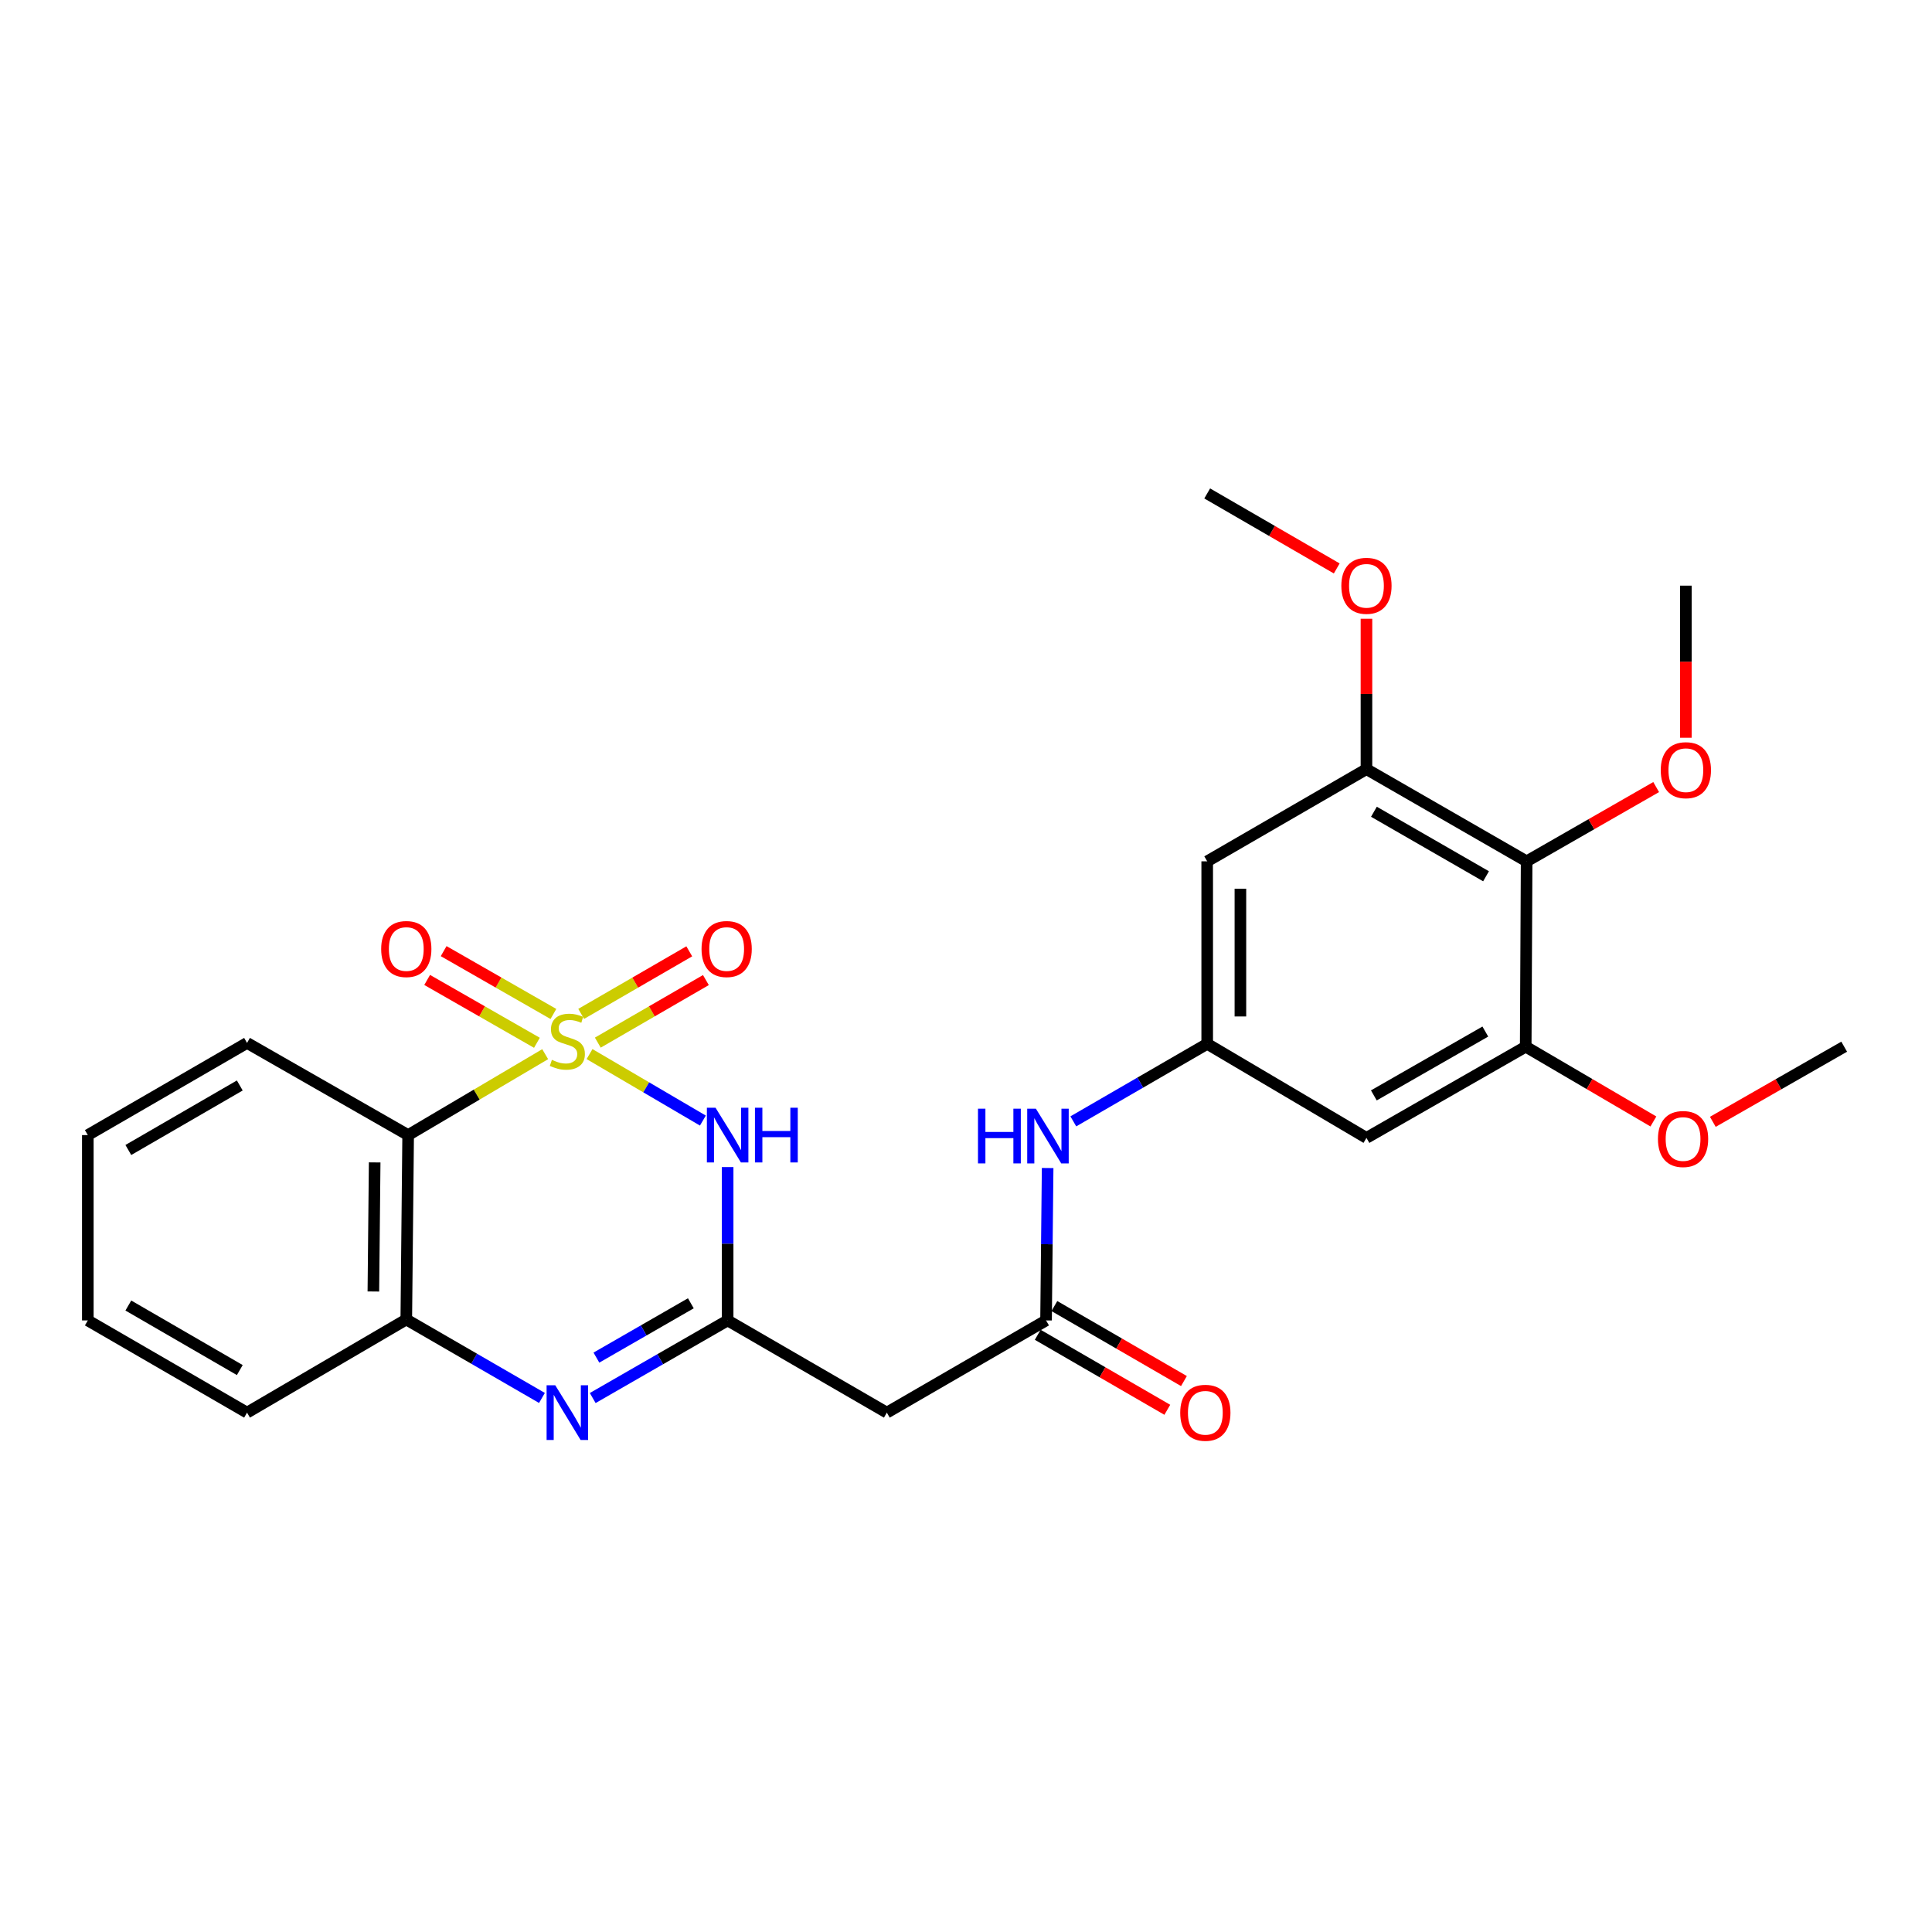 <?xml version='1.0' encoding='iso-8859-1'?>
<svg version='1.1' baseProfile='full'
              xmlns='http://www.w3.org/2000/svg'
                      xmlns:rdkit='http://www.rdkit.org/xml'
                      xmlns:xlink='http://www.w3.org/1999/xlink'
                  xml:space='preserve'
width='1000px' height='1000px' viewBox='0 0 1000 1000'>
<!-- END OF HEADER -->
<rect style='opacity:1.0;fill:#FFFFFF;stroke:none' width='1000' height='1000' x='0' y='0'> </rect>
<path class='bond-0' d='M 305.144,545.595 L 334.478,562.801' style='fill:none;fill-rule:evenodd;stroke:#CCCC00;stroke-width:6px;stroke-linecap:butt;stroke-linejoin:miter;stroke-opacity:1' />
<path class='bond-0' d='M 334.478,562.801 L 363.812,580.006' style='fill:none;fill-rule:evenodd;stroke:#0000FF;stroke-width:6px;stroke-linecap:butt;stroke-linejoin:miter;stroke-opacity:1' />
<path class='bond-2' d='M 282.187,545.634 L 246.723,566.577' style='fill:none;fill-rule:evenodd;stroke:#CCCC00;stroke-width:6px;stroke-linecap:butt;stroke-linejoin:miter;stroke-opacity:1' />
<path class='bond-2' d='M 246.723,566.577 L 211.258,587.52' style='fill:none;fill-rule:evenodd;stroke:#000000;stroke-width:6px;stroke-linecap:butt;stroke-linejoin:miter;stroke-opacity:1' />
<path class='bond-10' d='M 309.425,539.662 L 337.398,523.471' style='fill:none;fill-rule:evenodd;stroke:#CCCC00;stroke-width:6px;stroke-linecap:butt;stroke-linejoin:miter;stroke-opacity:1' />
<path class='bond-10' d='M 337.398,523.471 L 365.371,507.281' style='fill:none;fill-rule:evenodd;stroke:#FF0000;stroke-width:6px;stroke-linecap:butt;stroke-linejoin:miter;stroke-opacity:1' />
<path class='bond-10' d='M 300.817,524.789 L 328.79,508.598' style='fill:none;fill-rule:evenodd;stroke:#CCCC00;stroke-width:6px;stroke-linecap:butt;stroke-linejoin:miter;stroke-opacity:1' />
<path class='bond-10' d='M 328.79,508.598 L 356.762,492.408' style='fill:none;fill-rule:evenodd;stroke:#FF0000;stroke-width:6px;stroke-linecap:butt;stroke-linejoin:miter;stroke-opacity:1' />
<path class='bond-11' d='M 286.447,524.829 L 258.04,508.567' style='fill:none;fill-rule:evenodd;stroke:#CCCC00;stroke-width:6px;stroke-linecap:butt;stroke-linejoin:miter;stroke-opacity:1' />
<path class='bond-11' d='M 258.04,508.567 L 229.634,492.304' style='fill:none;fill-rule:evenodd;stroke:#FF0000;stroke-width:6px;stroke-linecap:butt;stroke-linejoin:miter;stroke-opacity:1' />
<path class='bond-11' d='M 277.909,539.743 L 249.502,523.48' style='fill:none;fill-rule:evenodd;stroke:#CCCC00;stroke-width:6px;stroke-linecap:butt;stroke-linejoin:miter;stroke-opacity:1' />
<path class='bond-11' d='M 249.502,523.48 L 221.096,507.218' style='fill:none;fill-rule:evenodd;stroke:#FF0000;stroke-width:6px;stroke-linecap:butt;stroke-linejoin:miter;stroke-opacity:1' />
<path class='bond-1' d='M 376.623,604.079 L 376.623,643.764' style='fill:none;fill-rule:evenodd;stroke:#0000FF;stroke-width:6px;stroke-linecap:butt;stroke-linejoin:miter;stroke-opacity:1' />
<path class='bond-1' d='M 376.623,643.764 L 376.623,683.449' style='fill:none;fill-rule:evenodd;stroke:#000000;stroke-width:6px;stroke-linecap:butt;stroke-linejoin:miter;stroke-opacity:1' />
<path class='bond-6' d='M 376.623,683.449 L 459.024,731.175' style='fill:none;fill-rule:evenodd;stroke:#000000;stroke-width:6px;stroke-linecap:butt;stroke-linejoin:miter;stroke-opacity:1' />
<path class='bond-27' d='M 376.623,683.449 L 341.708,703.535' style='fill:none;fill-rule:evenodd;stroke:#000000;stroke-width:6px;stroke-linecap:butt;stroke-linejoin:miter;stroke-opacity:1' />
<path class='bond-27' d='M 341.708,703.535 L 306.792,723.62' style='fill:none;fill-rule:evenodd;stroke:#0000FF;stroke-width:6px;stroke-linecap:butt;stroke-linejoin:miter;stroke-opacity:1' />
<path class='bond-27' d='M 357.58,674.579 L 333.139,688.639' style='fill:none;fill-rule:evenodd;stroke:#000000;stroke-width:6px;stroke-linecap:butt;stroke-linejoin:miter;stroke-opacity:1' />
<path class='bond-27' d='M 333.139,688.639 L 308.698,702.699' style='fill:none;fill-rule:evenodd;stroke:#0000FF;stroke-width:6px;stroke-linecap:butt;stroke-linejoin:miter;stroke-opacity:1' />
<path class='bond-4' d='M 211.258,587.52 L 210.294,682.963' style='fill:none;fill-rule:evenodd;stroke:#000000;stroke-width:6px;stroke-linecap:butt;stroke-linejoin:miter;stroke-opacity:1' />
<path class='bond-4' d='M 193.93,601.663 L 193.255,668.473' style='fill:none;fill-rule:evenodd;stroke:#000000;stroke-width:6px;stroke-linecap:butt;stroke-linejoin:miter;stroke-opacity:1' />
<path class='bond-20' d='M 211.258,587.52 L 127.865,539.814' style='fill:none;fill-rule:evenodd;stroke:#000000;stroke-width:6px;stroke-linecap:butt;stroke-linejoin:miter;stroke-opacity:1' />
<path class='bond-3' d='M 280.512,723.572 L 245.403,703.267' style='fill:none;fill-rule:evenodd;stroke:#0000FF;stroke-width:6px;stroke-linecap:butt;stroke-linejoin:miter;stroke-opacity:1' />
<path class='bond-3' d='M 245.403,703.267 L 210.294,682.963' style='fill:none;fill-rule:evenodd;stroke:#000000;stroke-width:6px;stroke-linecap:butt;stroke-linejoin:miter;stroke-opacity:1' />
<path class='bond-21' d='M 210.294,682.963 L 127.865,731.175' style='fill:none;fill-rule:evenodd;stroke:#000000;stroke-width:6px;stroke-linecap:butt;stroke-linejoin:miter;stroke-opacity:1' />
<path class='bond-5' d='M 790.183,445.823 L 707.276,398.107' style='fill:none;fill-rule:evenodd;stroke:#000000;stroke-width:6px;stroke-linecap:butt;stroke-linejoin:miter;stroke-opacity:1' />
<path class='bond-5' d='M 769.175,453.56 L 711.14,420.158' style='fill:none;fill-rule:evenodd;stroke:#000000;stroke-width:6px;stroke-linecap:butt;stroke-linejoin:miter;stroke-opacity:1' />
<path class='bond-17' d='M 790.183,445.823 L 823.705,426.602' style='fill:none;fill-rule:evenodd;stroke:#000000;stroke-width:6px;stroke-linecap:butt;stroke-linejoin:miter;stroke-opacity:1' />
<path class='bond-17' d='M 823.705,426.602 L 857.228,407.381' style='fill:none;fill-rule:evenodd;stroke:#FF0000;stroke-width:6px;stroke-linecap:butt;stroke-linejoin:miter;stroke-opacity:1' />
<path class='bond-29' d='M 790.183,445.823 L 789.706,541.761' style='fill:none;fill-rule:evenodd;stroke:#000000;stroke-width:6px;stroke-linecap:butt;stroke-linejoin:miter;stroke-opacity:1' />
<path class='bond-9' d='M 459.024,731.175 L 541.434,683.449' style='fill:none;fill-rule:evenodd;stroke:#000000;stroke-width:6px;stroke-linecap:butt;stroke-linejoin:miter;stroke-opacity:1' />
<path class='bond-7' d='M 789.706,541.761 L 707.276,588.972' style='fill:none;fill-rule:evenodd;stroke:#000000;stroke-width:6px;stroke-linecap:butt;stroke-linejoin:miter;stroke-opacity:1' />
<path class='bond-7' d='M 768.801,533.931 L 711.1,566.978' style='fill:none;fill-rule:evenodd;stroke:#000000;stroke-width:6px;stroke-linecap:butt;stroke-linejoin:miter;stroke-opacity:1' />
<path class='bond-18' d='M 789.706,541.761 L 822.749,561.116' style='fill:none;fill-rule:evenodd;stroke:#000000;stroke-width:6px;stroke-linecap:butt;stroke-linejoin:miter;stroke-opacity:1' />
<path class='bond-18' d='M 822.749,561.116 L 855.792,580.471' style='fill:none;fill-rule:evenodd;stroke:#FF0000;stroke-width:6px;stroke-linecap:butt;stroke-linejoin:miter;stroke-opacity:1' />
<path class='bond-8' d='M 707.276,398.107 L 624.847,445.823' style='fill:none;fill-rule:evenodd;stroke:#000000;stroke-width:6px;stroke-linecap:butt;stroke-linejoin:miter;stroke-opacity:1' />
<path class='bond-19' d='M 707.276,398.107 L 707.276,359.187' style='fill:none;fill-rule:evenodd;stroke:#000000;stroke-width:6px;stroke-linecap:butt;stroke-linejoin:miter;stroke-opacity:1' />
<path class='bond-19' d='M 707.276,359.187 L 707.276,320.267' style='fill:none;fill-rule:evenodd;stroke:#FF0000;stroke-width:6px;stroke-linecap:butt;stroke-linejoin:miter;stroke-opacity:1' />
<path class='bond-15' d='M 541.434,683.449 L 541.845,644.006' style='fill:none;fill-rule:evenodd;stroke:#000000;stroke-width:6px;stroke-linecap:butt;stroke-linejoin:miter;stroke-opacity:1' />
<path class='bond-15' d='M 541.845,644.006 L 542.255,604.563' style='fill:none;fill-rule:evenodd;stroke:#0000FF;stroke-width:6px;stroke-linecap:butt;stroke-linejoin:miter;stroke-opacity:1' />
<path class='bond-16' d='M 537.13,690.886 L 570.663,710.297' style='fill:none;fill-rule:evenodd;stroke:#000000;stroke-width:6px;stroke-linecap:butt;stroke-linejoin:miter;stroke-opacity:1' />
<path class='bond-16' d='M 570.663,710.297 L 604.197,729.708' style='fill:none;fill-rule:evenodd;stroke:#FF0000;stroke-width:6px;stroke-linecap:butt;stroke-linejoin:miter;stroke-opacity:1' />
<path class='bond-16' d='M 545.739,676.013 L 579.272,695.424' style='fill:none;fill-rule:evenodd;stroke:#000000;stroke-width:6px;stroke-linecap:butt;stroke-linejoin:miter;stroke-opacity:1' />
<path class='bond-16' d='M 579.272,695.424 L 612.806,714.835' style='fill:none;fill-rule:evenodd;stroke:#FF0000;stroke-width:6px;stroke-linecap:butt;stroke-linejoin:miter;stroke-opacity:1' />
<path class='bond-12' d='M 624.847,540.291 L 590.198,560.355' style='fill:none;fill-rule:evenodd;stroke:#000000;stroke-width:6px;stroke-linecap:butt;stroke-linejoin:miter;stroke-opacity:1' />
<path class='bond-12' d='M 590.198,560.355 L 555.548,580.419' style='fill:none;fill-rule:evenodd;stroke:#0000FF;stroke-width:6px;stroke-linecap:butt;stroke-linejoin:miter;stroke-opacity:1' />
<path class='bond-13' d='M 624.847,540.291 L 707.276,588.972' style='fill:none;fill-rule:evenodd;stroke:#000000;stroke-width:6px;stroke-linecap:butt;stroke-linejoin:miter;stroke-opacity:1' />
<path class='bond-14' d='M 624.847,540.291 L 624.847,445.823' style='fill:none;fill-rule:evenodd;stroke:#000000;stroke-width:6px;stroke-linecap:butt;stroke-linejoin:miter;stroke-opacity:1' />
<path class='bond-14' d='M 642.032,526.121 L 642.032,459.993' style='fill:none;fill-rule:evenodd;stroke:#000000;stroke-width:6px;stroke-linecap:butt;stroke-linejoin:miter;stroke-opacity:1' />
<path class='bond-22' d='M 872.603,381.859 L 872.603,342.496' style='fill:none;fill-rule:evenodd;stroke:#FF0000;stroke-width:6px;stroke-linecap:butt;stroke-linejoin:miter;stroke-opacity:1' />
<path class='bond-22' d='M 872.603,342.496 L 872.603,303.132' style='fill:none;fill-rule:evenodd;stroke:#000000;stroke-width:6px;stroke-linecap:butt;stroke-linejoin:miter;stroke-opacity:1' />
<path class='bond-23' d='M 886.554,580.657 L 920.55,561.209' style='fill:none;fill-rule:evenodd;stroke:#FF0000;stroke-width:6px;stroke-linecap:butt;stroke-linejoin:miter;stroke-opacity:1' />
<path class='bond-23' d='M 920.55,561.209 L 954.545,541.761' style='fill:none;fill-rule:evenodd;stroke:#000000;stroke-width:6px;stroke-linecap:butt;stroke-linejoin:miter;stroke-opacity:1' />
<path class='bond-24' d='M 691.895,294.227 L 658.371,274.817' style='fill:none;fill-rule:evenodd;stroke:#FF0000;stroke-width:6px;stroke-linecap:butt;stroke-linejoin:miter;stroke-opacity:1' />
<path class='bond-24' d='M 658.371,274.817 L 624.847,255.407' style='fill:none;fill-rule:evenodd;stroke:#000000;stroke-width:6px;stroke-linecap:butt;stroke-linejoin:miter;stroke-opacity:1' />
<path class='bond-25' d='M 127.865,539.814 L 45.455,587.52' style='fill:none;fill-rule:evenodd;stroke:#000000;stroke-width:6px;stroke-linecap:butt;stroke-linejoin:miter;stroke-opacity:1' />
<path class='bond-25' d='M 124.113,561.842 L 66.426,595.237' style='fill:none;fill-rule:evenodd;stroke:#000000;stroke-width:6px;stroke-linecap:butt;stroke-linejoin:miter;stroke-opacity:1' />
<path class='bond-28' d='M 127.865,731.175 L 45.455,683.449' style='fill:none;fill-rule:evenodd;stroke:#000000;stroke-width:6px;stroke-linecap:butt;stroke-linejoin:miter;stroke-opacity:1' />
<path class='bond-28' d='M 124.115,709.145 L 66.428,675.737' style='fill:none;fill-rule:evenodd;stroke:#000000;stroke-width:6px;stroke-linecap:butt;stroke-linejoin:miter;stroke-opacity:1' />
<path class='bond-26' d='M 45.455,587.52 L 45.455,683.449' style='fill:none;fill-rule:evenodd;stroke:#000000;stroke-width:6px;stroke-linecap:butt;stroke-linejoin:miter;stroke-opacity:1' />
<path  class='atom-0' d='M 285.659 548.579
Q 285.979 548.699, 287.299 549.259
Q 288.619 549.819, 290.059 550.179
Q 291.539 550.499, 292.979 550.499
Q 295.659 550.499, 297.219 549.219
Q 298.779 547.899, 298.779 545.619
Q 298.779 544.059, 297.979 543.099
Q 297.219 542.139, 296.019 541.619
Q 294.819 541.099, 292.819 540.499
Q 290.299 539.739, 288.779 539.019
Q 287.299 538.299, 286.219 536.779
Q 285.179 535.259, 285.179 532.699
Q 285.179 529.139, 287.579 526.939
Q 290.019 524.739, 294.819 524.739
Q 298.099 524.739, 301.819 526.299
L 300.899 529.379
Q 297.499 527.979, 294.939 527.979
Q 292.179 527.979, 290.659 529.139
Q 289.139 530.259, 289.179 532.219
Q 289.179 533.739, 289.939 534.659
Q 290.739 535.579, 291.859 536.099
Q 293.019 536.619, 294.939 537.219
Q 297.499 538.019, 299.019 538.819
Q 300.539 539.619, 301.619 541.259
Q 302.739 542.859, 302.739 545.619
Q 302.739 549.539, 300.099 551.659
Q 297.499 553.739, 293.139 553.739
Q 290.619 553.739, 288.699 553.179
Q 286.819 552.659, 284.579 551.739
L 285.659 548.579
' fill='#CCCC00'/>
<path  class='atom-1' d='M 370.363 573.36
L 379.643 588.36
Q 380.563 589.84, 382.043 592.52
Q 383.523 595.2, 383.603 595.36
L 383.603 573.36
L 387.363 573.36
L 387.363 601.68
L 383.483 601.68
L 373.523 585.28
Q 372.363 583.36, 371.123 581.16
Q 369.923 578.96, 369.563 578.28
L 369.563 601.68
L 365.883 601.68
L 365.883 573.36
L 370.363 573.36
' fill='#0000FF'/>
<path  class='atom-1' d='M 390.763 573.36
L 394.603 573.36
L 394.603 585.4
L 409.083 585.4
L 409.083 573.36
L 412.923 573.36
L 412.923 601.68
L 409.083 601.68
L 409.083 588.6
L 394.603 588.6
L 394.603 601.68
L 390.763 601.68
L 390.763 573.36
' fill='#0000FF'/>
<path  class='atom-4' d='M 287.399 717.015
L 296.679 732.015
Q 297.599 733.495, 299.079 736.175
Q 300.559 738.855, 300.639 739.015
L 300.639 717.015
L 304.399 717.015
L 304.399 745.335
L 300.519 745.335
L 290.559 728.935
Q 289.399 727.015, 288.159 724.815
Q 286.959 722.615, 286.599 721.935
L 286.599 745.335
L 282.919 745.335
L 282.919 717.015
L 287.399 717.015
' fill='#0000FF'/>
<path  class='atom-11' d='M 363.117 491.213
Q 363.117 484.413, 366.477 480.613
Q 369.837 476.813, 376.117 476.813
Q 382.397 476.813, 385.757 480.613
Q 389.117 484.413, 389.117 491.213
Q 389.117 498.093, 385.717 502.013
Q 382.317 505.893, 376.117 505.893
Q 369.877 505.893, 366.477 502.013
Q 363.117 498.133, 363.117 491.213
M 376.117 502.693
Q 380.437 502.693, 382.757 499.813
Q 385.117 496.893, 385.117 491.213
Q 385.117 485.653, 382.757 482.853
Q 380.437 480.013, 376.117 480.013
Q 371.797 480.013, 369.437 482.813
Q 367.117 485.613, 367.117 491.213
Q 367.117 496.933, 369.437 499.813
Q 371.797 502.693, 376.117 502.693
' fill='#FF0000'/>
<path  class='atom-12' d='M 197.294 491.213
Q 197.294 484.413, 200.654 480.613
Q 204.014 476.813, 210.294 476.813
Q 216.574 476.813, 219.934 480.613
Q 223.294 484.413, 223.294 491.213
Q 223.294 498.093, 219.894 502.013
Q 216.494 505.893, 210.294 505.893
Q 204.054 505.893, 200.654 502.013
Q 197.294 498.133, 197.294 491.213
M 210.294 502.693
Q 214.614 502.693, 216.934 499.813
Q 219.294 496.893, 219.294 491.213
Q 219.294 485.653, 216.934 482.853
Q 214.614 480.013, 210.294 480.013
Q 205.974 480.013, 203.614 482.813
Q 201.294 485.613, 201.294 491.213
Q 201.294 496.933, 203.614 499.813
Q 205.974 502.693, 210.294 502.693
' fill='#FF0000'/>
<path  class='atom-16' d='M 506.207 573.857
L 510.047 573.857
L 510.047 585.897
L 524.527 585.897
L 524.527 573.857
L 528.367 573.857
L 528.367 602.177
L 524.527 602.177
L 524.527 589.097
L 510.047 589.097
L 510.047 602.177
L 506.207 602.177
L 506.207 573.857
' fill='#0000FF'/>
<path  class='atom-16' d='M 536.167 573.857
L 545.447 588.857
Q 546.367 590.337, 547.847 593.017
Q 549.327 595.697, 549.407 595.857
L 549.407 573.857
L 553.167 573.857
L 553.167 602.177
L 549.287 602.177
L 539.327 585.777
Q 538.167 583.857, 536.927 581.657
Q 535.727 579.457, 535.367 578.777
L 535.367 602.177
L 531.687 602.177
L 531.687 573.857
L 536.167 573.857
' fill='#0000FF'/>
<path  class='atom-17' d='M 610.883 731.255
Q 610.883 724.455, 614.243 720.655
Q 617.603 716.855, 623.883 716.855
Q 630.163 716.855, 633.523 720.655
Q 636.883 724.455, 636.883 731.255
Q 636.883 738.135, 633.483 742.055
Q 630.083 745.935, 623.883 745.935
Q 617.643 745.935, 614.243 742.055
Q 610.883 738.175, 610.883 731.255
M 623.883 742.735
Q 628.203 742.735, 630.523 739.855
Q 632.883 736.935, 632.883 731.255
Q 632.883 725.695, 630.523 722.895
Q 628.203 720.055, 623.883 720.055
Q 619.563 720.055, 617.203 722.855
Q 614.883 725.655, 614.883 731.255
Q 614.883 736.975, 617.203 739.855
Q 619.563 742.735, 623.883 742.735
' fill='#FF0000'/>
<path  class='atom-18' d='M 859.603 398.645
Q 859.603 391.845, 862.963 388.045
Q 866.323 384.245, 872.603 384.245
Q 878.883 384.245, 882.243 388.045
Q 885.603 391.845, 885.603 398.645
Q 885.603 405.525, 882.203 409.445
Q 878.803 413.325, 872.603 413.325
Q 866.363 413.325, 862.963 409.445
Q 859.603 405.565, 859.603 398.645
M 872.603 410.125
Q 876.923 410.125, 879.243 407.245
Q 881.603 404.325, 881.603 398.645
Q 881.603 393.085, 879.243 390.285
Q 876.923 387.445, 872.603 387.445
Q 868.283 387.445, 865.923 390.245
Q 863.603 393.045, 863.603 398.645
Q 863.603 404.365, 865.923 407.245
Q 868.283 410.125, 872.603 410.125
' fill='#FF0000'/>
<path  class='atom-19' d='M 858.152 589.548
Q 858.152 582.748, 861.512 578.948
Q 864.872 575.148, 871.152 575.148
Q 877.432 575.148, 880.792 578.948
Q 884.152 582.748, 884.152 589.548
Q 884.152 596.428, 880.752 600.348
Q 877.352 604.228, 871.152 604.228
Q 864.912 604.228, 861.512 600.348
Q 858.152 596.468, 858.152 589.548
M 871.152 601.028
Q 875.472 601.028, 877.792 598.148
Q 880.152 595.228, 880.152 589.548
Q 880.152 583.988, 877.792 581.188
Q 875.472 578.348, 871.152 578.348
Q 866.832 578.348, 864.472 581.148
Q 862.152 583.948, 862.152 589.548
Q 862.152 595.268, 864.472 598.148
Q 866.832 601.028, 871.152 601.028
' fill='#FF0000'/>
<path  class='atom-20' d='M 694.276 303.212
Q 694.276 296.412, 697.636 292.612
Q 700.996 288.812, 707.276 288.812
Q 713.556 288.812, 716.916 292.612
Q 720.276 296.412, 720.276 303.212
Q 720.276 310.092, 716.876 314.012
Q 713.476 317.892, 707.276 317.892
Q 701.036 317.892, 697.636 314.012
Q 694.276 310.132, 694.276 303.212
M 707.276 314.692
Q 711.596 314.692, 713.916 311.812
Q 716.276 308.892, 716.276 303.212
Q 716.276 297.652, 713.916 294.852
Q 711.596 292.012, 707.276 292.012
Q 702.956 292.012, 700.596 294.812
Q 698.276 297.612, 698.276 303.212
Q 698.276 308.932, 700.596 311.812
Q 702.956 314.692, 707.276 314.692
' fill='#FF0000'/>
</svg>
